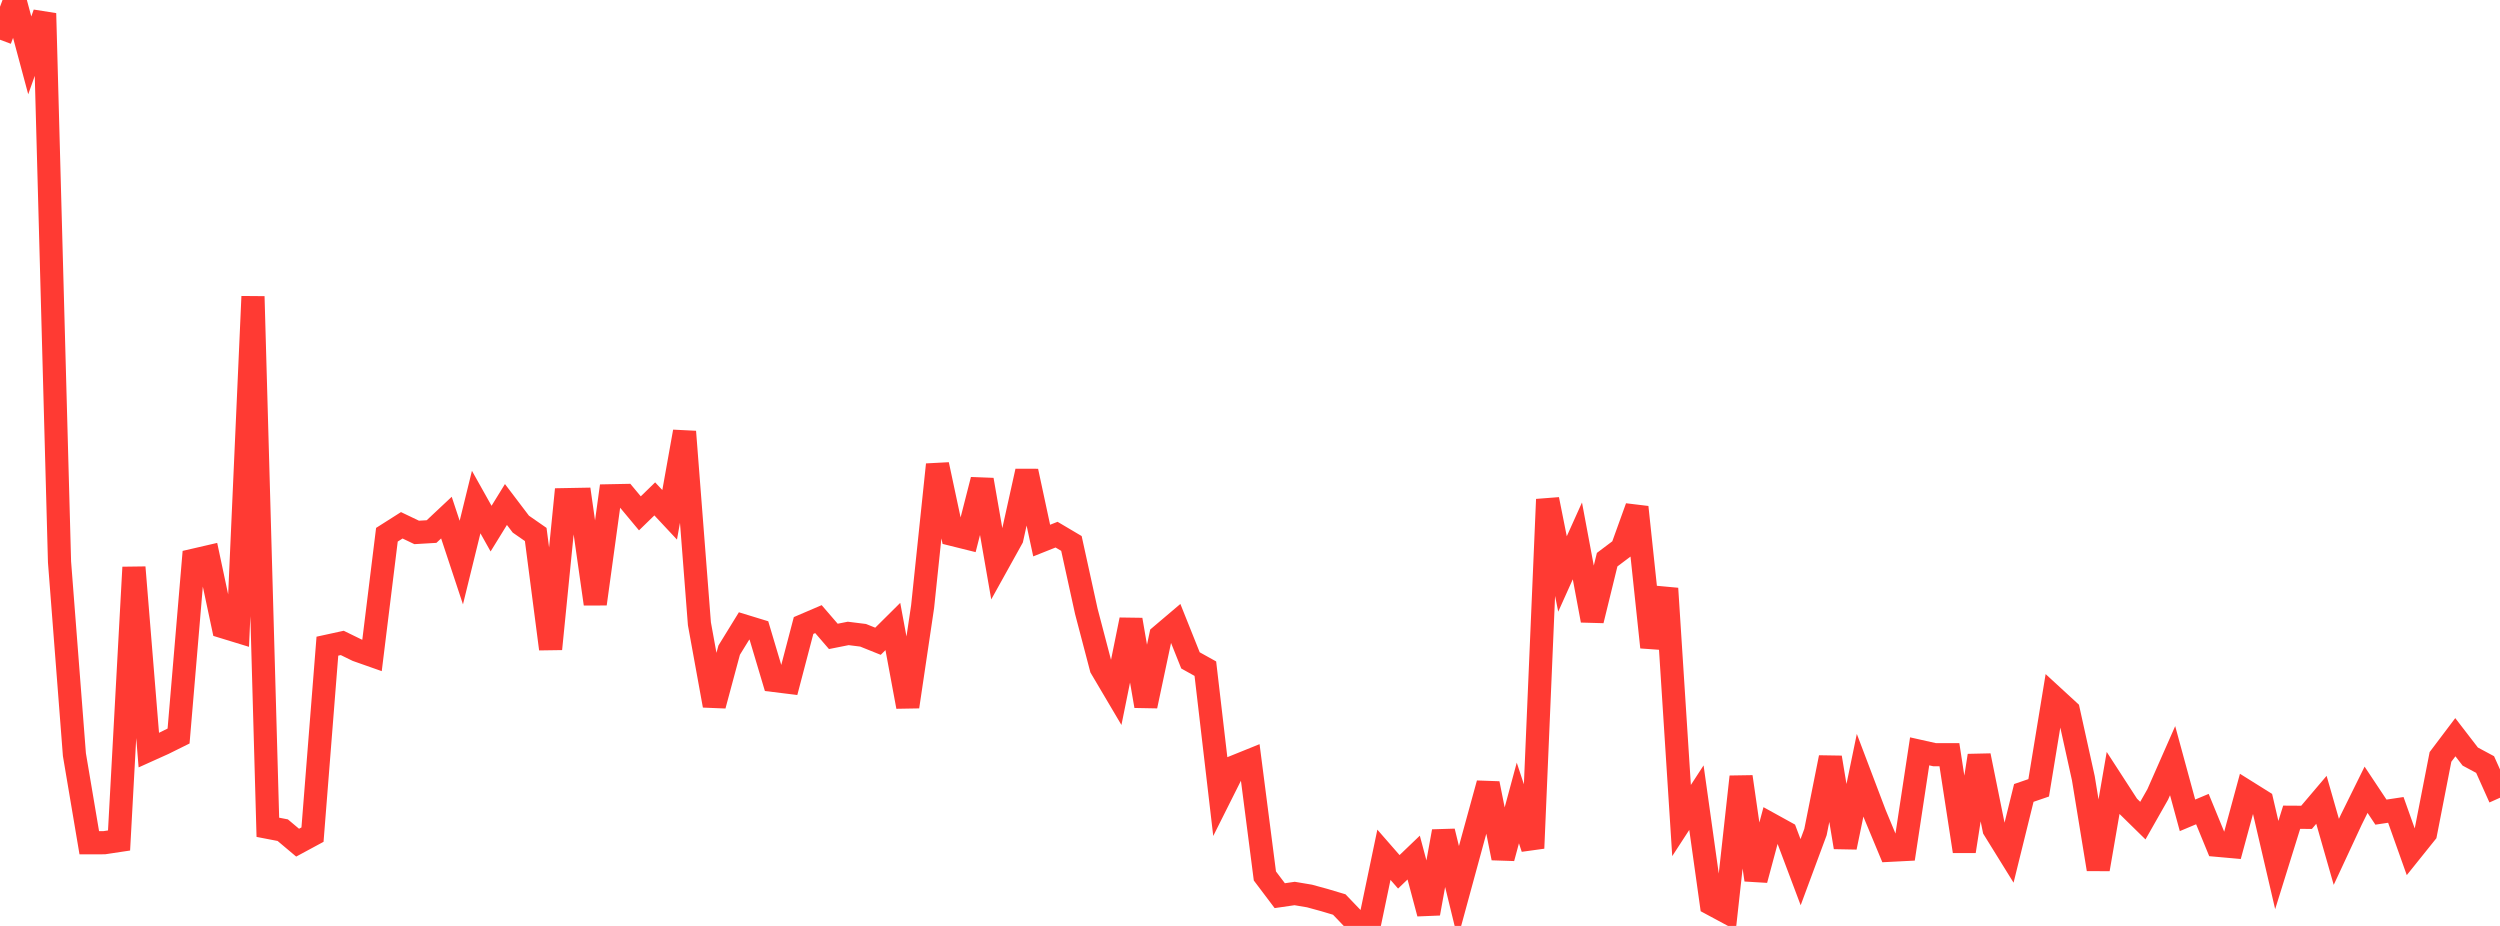 <?xml version="1.0" standalone="no"?>
<!DOCTYPE svg PUBLIC "-//W3C//DTD SVG 1.1//EN" "http://www.w3.org/Graphics/SVG/1.1/DTD/svg11.dtd">

<svg width="135" height="50" viewBox="0 0 135 50" preserveAspectRatio="none" 
  xmlns="http://www.w3.org/2000/svg"
  xmlns:xlink="http://www.w3.org/1999/xlink">


<polyline points="0.0, 2.145 0.804, 0.0 1.607, 2.99 2.411, 0.725 3.214, 30.343 4.018, 40.75 4.821, 45.508 5.625, 45.507 6.429, 45.386 7.232, 30.636 8.036, 40.506 8.839, 40.144 9.643, 39.745 10.446, 30.255 11.25, 30.069 12.054, 33.849 12.857, 34.095 13.661, 16.01 14.464, 44.674 15.268, 44.829 16.071, 45.504 16.875, 45.07 17.679, 34.893 18.482, 34.718 19.286, 35.111 20.089, 35.394 20.893, 28.876 21.696, 28.366 22.5, 28.751 23.304, 28.704 24.107, 27.951 24.911, 30.379 25.714, 27.111 26.518, 28.546 27.321, 27.243 28.125, 28.303 28.929, 28.862 29.732, 35.043 30.536, 26.981 31.339, 26.966 32.143, 32.611 32.946, 26.772 33.75, 26.756 34.554, 27.721 35.357, 26.94 36.161, 27.8 36.964, 23.31 37.768, 33.681 38.571, 38.098 39.375, 35.108 40.179, 33.802 40.982, 34.048 41.786, 36.744 42.589, 36.843 43.393, 33.777 44.196, 33.433 45.0, 34.365 45.804, 34.205 46.607, 34.305 47.411, 34.628 48.214, 33.831 49.018, 38.161 49.821, 32.76 50.625, 25.089 51.429, 28.859 52.232, 29.059 53.036, 25.911 53.839, 30.519 54.643, 29.071 55.446, 25.445 56.25, 29.191 57.054, 28.871 57.857, 29.346 58.661, 33.01 59.464, 36.069 60.268, 37.43 61.071, 33.468 61.875, 38.124 62.679, 34.332 63.482, 33.651 64.286, 35.661 65.089, 36.108 65.893, 42.994 66.696, 41.392 67.5, 41.067 68.304, 47.302 69.107, 48.366 69.911, 48.249 70.714, 48.384 71.518, 48.604 72.321, 48.844 73.125, 49.684 73.929, 50.0 74.732, 46.157 75.536, 47.078 76.339, 46.309 77.143, 49.327 77.946, 44.894 78.75, 48.184 79.554, 45.234 80.357, 42.31 81.161, 46.335 81.964, 43.361 82.768, 45.803 83.571, 26.967 84.375, 30.995 85.179, 29.208 85.982, 33.504 86.786, 30.222 87.589, 29.618 88.393, 27.388 89.196, 34.95 90.0, 31.779 90.804, 44.309 91.607, 43.073 92.411, 48.806 93.214, 49.238 94.018, 41.946 94.821, 47.513 95.625, 44.52 96.429, 44.964 97.232, 47.098 98.036, 44.931 98.839, 40.905 99.643, 45.752 100.446, 41.862 101.25, 43.982 102.054, 45.915 102.857, 45.874 103.661, 40.573 104.464, 40.753 105.268, 40.754 106.071, 45.969 106.875, 40.804 107.679, 44.778 108.482, 46.074 109.286, 42.818 110.089, 42.542 110.893, 37.644 111.696, 38.382 112.5, 42.021 113.304, 46.939 114.107, 42.285 114.911, 43.526 115.714, 44.314 116.518, 42.898 117.321, 41.076 118.125, 44.028 118.929, 43.69 119.732, 45.645 120.536, 45.717 121.339, 42.76 122.143, 43.263 122.946, 46.713 123.75, 44.131 124.554, 44.136 125.357, 43.19 126.161, 46 126.964, 44.275 127.768, 42.647 128.571, 43.855 129.375, 43.734 130.179, 45.993 130.982, 44.992 131.786, 40.873 132.589, 39.809 133.393, 40.854 134.196, 41.285 135.0, 43.078" fill="none" stroke="#ff3a33" stroke-width="1.25"/>

</svg>